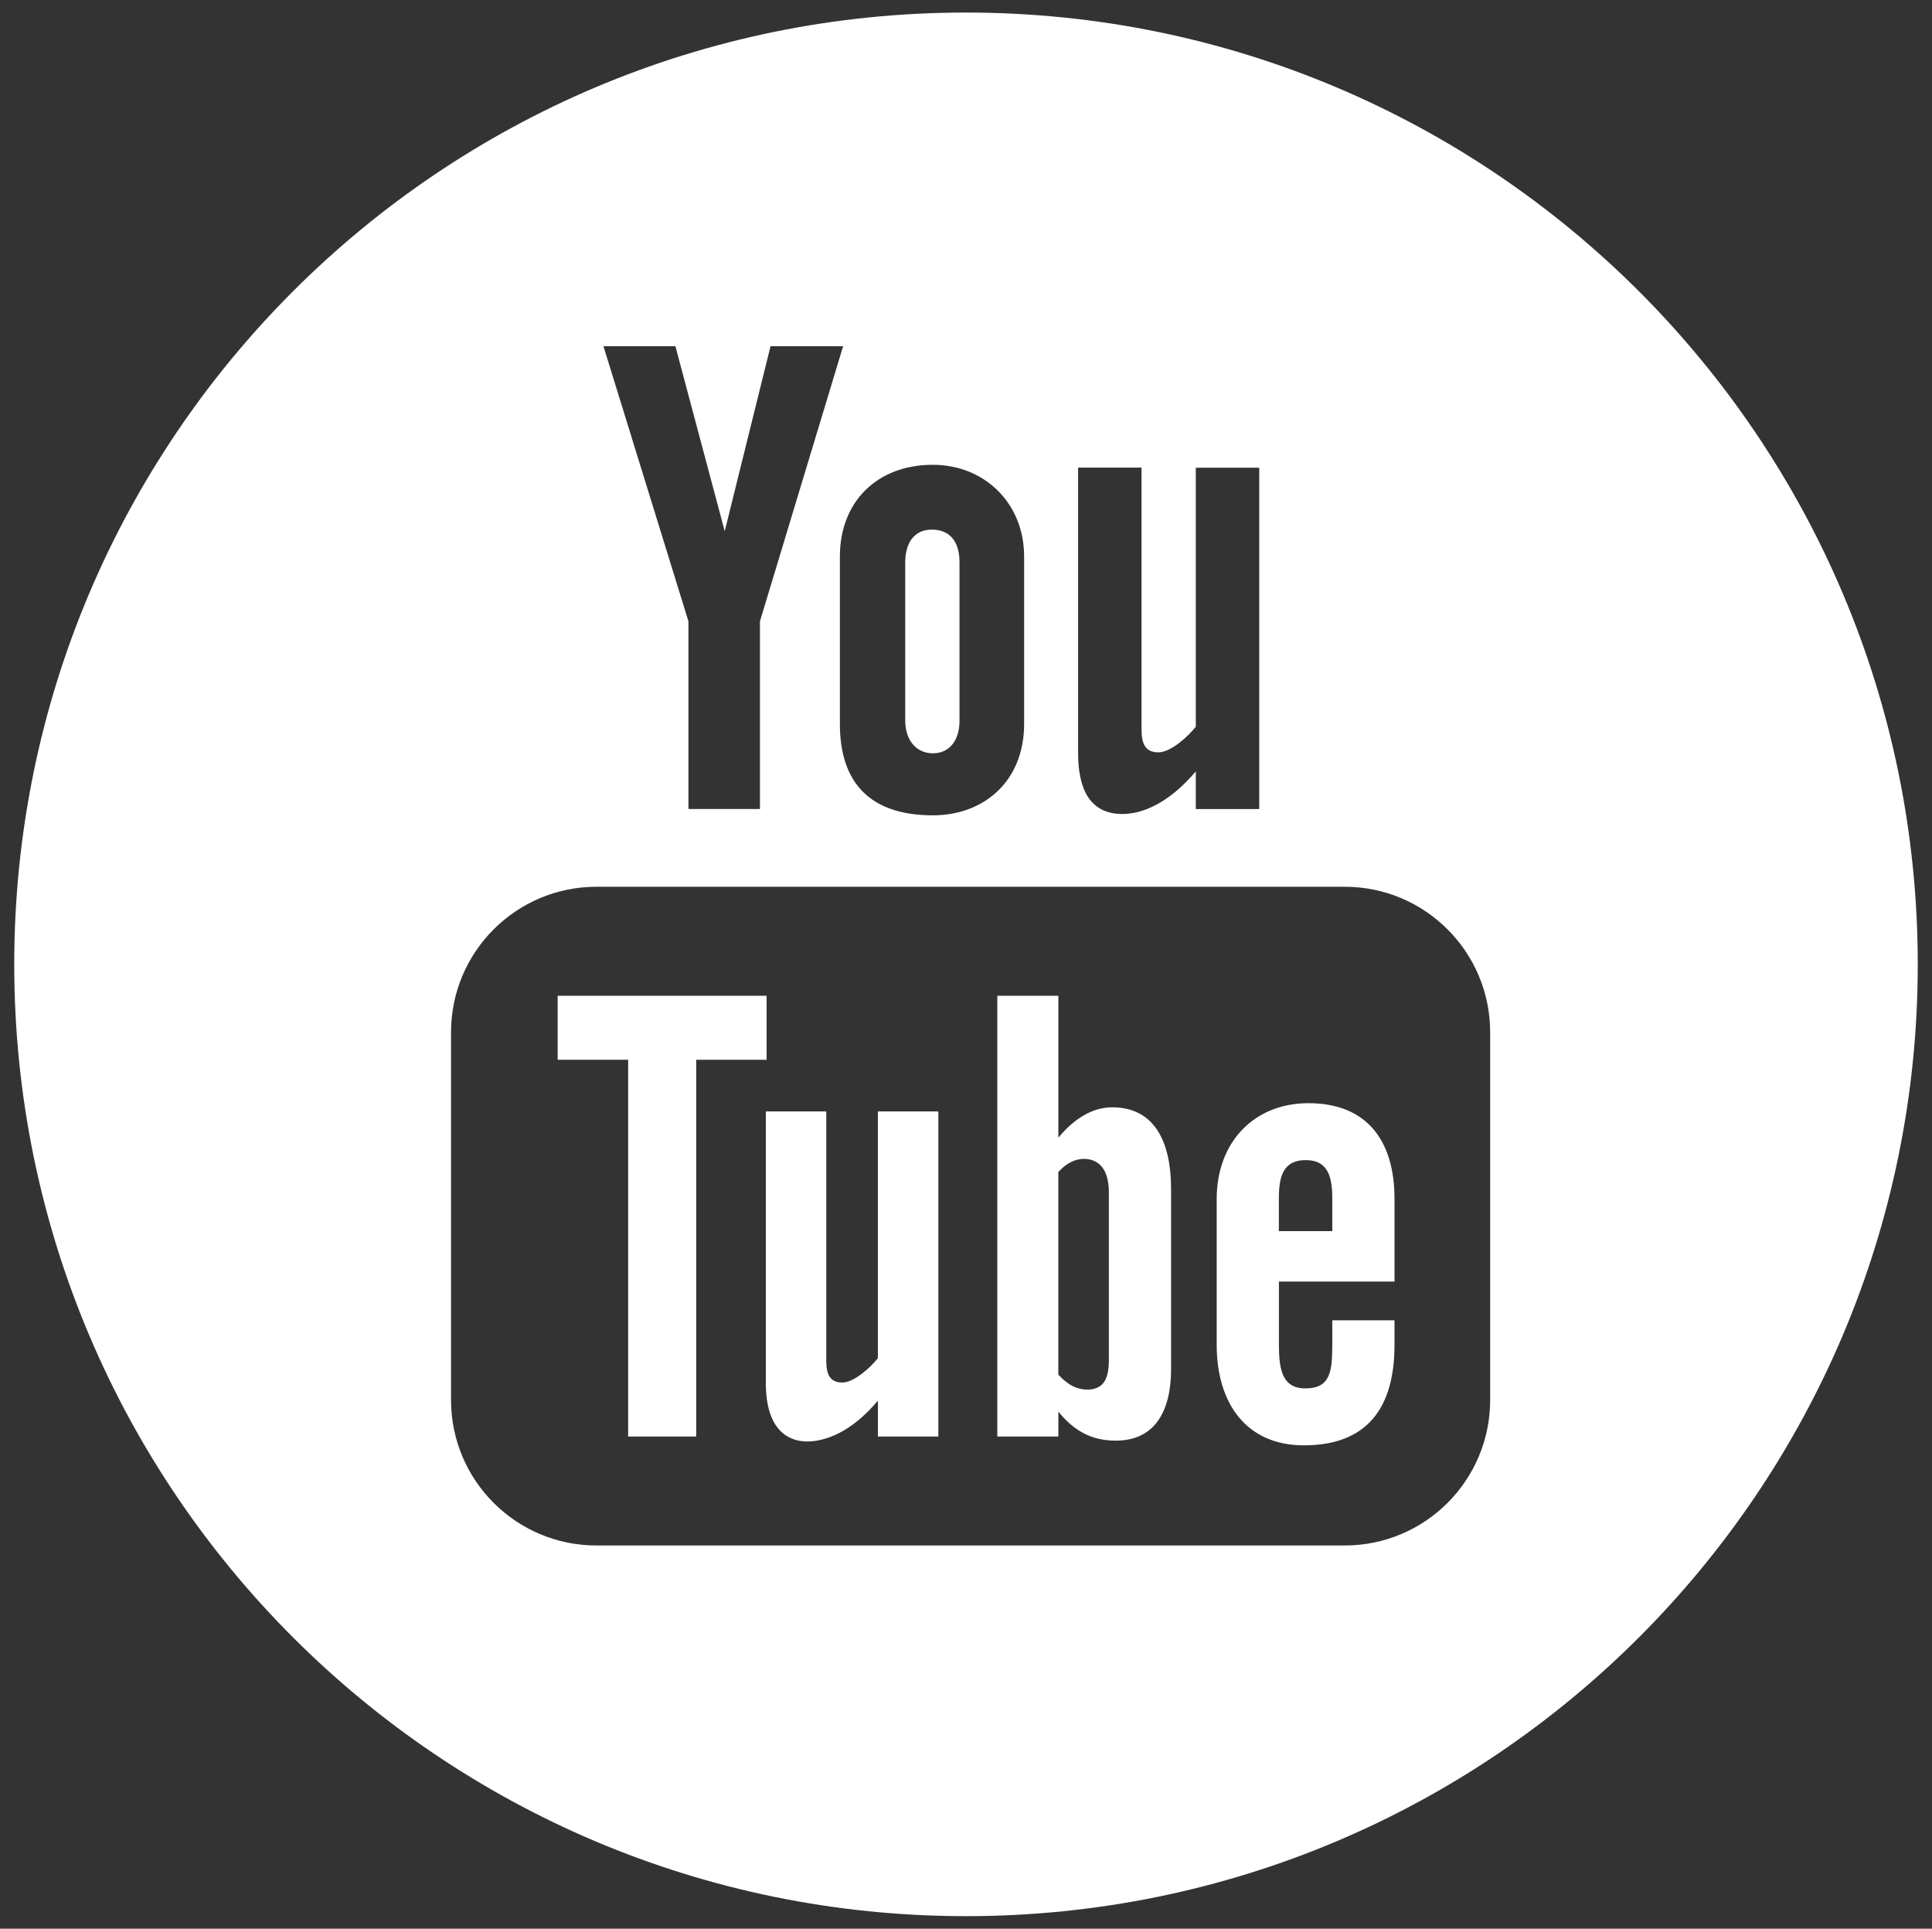 <?xml version="1.0" encoding="utf-8"?>
<!-- Generator: Adobe Illustrator 20.1.0, SVG Export Plug-In . SVG Version: 6.00 Build 0)  -->
<svg version="1.1" id="Layer_1" xmlns="http://www.w3.org/2000/svg" xmlns:xlink="http://www.w3.org/1999/xlink" x="0px" y="0px"
	 viewBox="186.5 793.667 43.285 43.209" enable-background="new 186.5 793.667 43.285 43.209" xml:space="preserve">
<rect x="186.5" y="793.667" width="43.285" height="43.209" fill="#333333" stroke="none"/>
<g>
	<path id="youtube-4-icon_1_" fill="#FFFFFF" d="M211.416,818.474c-0.483,0-0.899,0.308-1.204,0.681v-3.18h-1.368v9.875h1.368
		v-0.559c0.378,0.471,0.791,0.651,1.287,0.651c0.901,0,1.238-0.7,1.238-1.601V820.3
		C212.737,819.312,212.408,818.474,211.416,818.474z M211.343,824.143c0,0.232-0.039,0.399-0.119,0.502
		c-0.148,0.196-0.472,0.186-0.692,0.074c-0.104-0.051-0.211-0.138-0.321-0.256v-4.539c0.092-0.1,0.184-0.174,0.28-0.222
		c0.237-0.12,0.543-0.097,0.707,0.12c0.096,0.127,0.145,0.314,0.145,0.559V824.143L211.343,824.143z M206.781,809.819v-3.558
		c0-0.418,0.193-0.729,0.593-0.729c0.436,0,0.623,0.302,0.623,0.729v3.558c0,0.417-0.212,0.724-0.595,0.724
		C207.009,810.544,206.781,810.223,206.781,809.819z M206.169,818.567h1.354v7.283h-1.354v-0.804
		c-0.25,0.296-0.51,0.522-0.779,0.677c-0.73,0.418-1.732,0.41-1.732-1.068v-6.088h1.354v5.582c0,0.294,0.071,0.491,0.36,0.491
		c0.263,0,0.632-0.338,0.796-0.545V818.567z M203.676,817.409h-1.578v8.441h-1.525v-8.441h-1.579v-1.434h4.681V817.409
		L203.676,817.409z M215.815,818.382c-1.222,0-2.056,0.877-2.056,2.143v3.269c0,1.311,0.661,2.253,1.954,2.253
		c1.427,0,2.03-0.85,2.03-2.253v-0.548h-1.394v0.506c0,0.635-0.033,1.019-0.605,1.019c-0.545,0-0.591-0.472-0.591-1.019v-1.374h2.59
		v-1.854C217.742,819.208,217.114,818.382,215.815,818.382z M216.349,821.248h-1.197v-0.737c0-0.501,0.104-0.854,0.605-0.854
		c0.486,0,0.592,0.361,0.592,0.854V821.248L216.349,821.248z M208.141,793.948c-11.776,0-21.322,9.547-21.322,21.324
		c0,11.776,9.547,21.323,21.322,21.323c11.777,0,21.325-9.547,21.325-21.323C229.466,803.495,219.919,793.948,208.141,793.948z
		 M210.653,804.143h1.422v5.864c0,0.308,0.074,0.515,0.379,0.515c0.277,0,0.663-0.356,0.837-0.573v-5.804h1.421v7.647h-1.421v-0.844
		c-0.617,0.731-1.214,0.955-1.644,0.955c-0.762,0-0.993-0.61-0.993-1.366V804.143L210.653,804.143z M207.401,804.08
		c1.153,0,2.044,0.858,2.044,2.055v3.749c0,1.285-0.901,2.049-2.044,2.049c-1.379,0-2.084-0.702-2.084-2.049v-3.749
		C205.317,804.908,206.148,804.08,207.401,804.08z M201.632,801.424l1.105,4.144l1.026-4.144h1.626l-1.863,6.162v4.205h-1.602
		v-4.205l-1.904-6.162H201.632z M219.886,825.031c0,1.801-1.459,3.26-3.26,3.26h-16.761c-1.801,0-3.26-1.459-3.26-3.26v-8.237
		c0-1.801,1.459-3.261,3.26-3.261h16.761c1.801,0,3.26,1.46,3.26,3.261V825.031z"/>
</g>
</svg>
